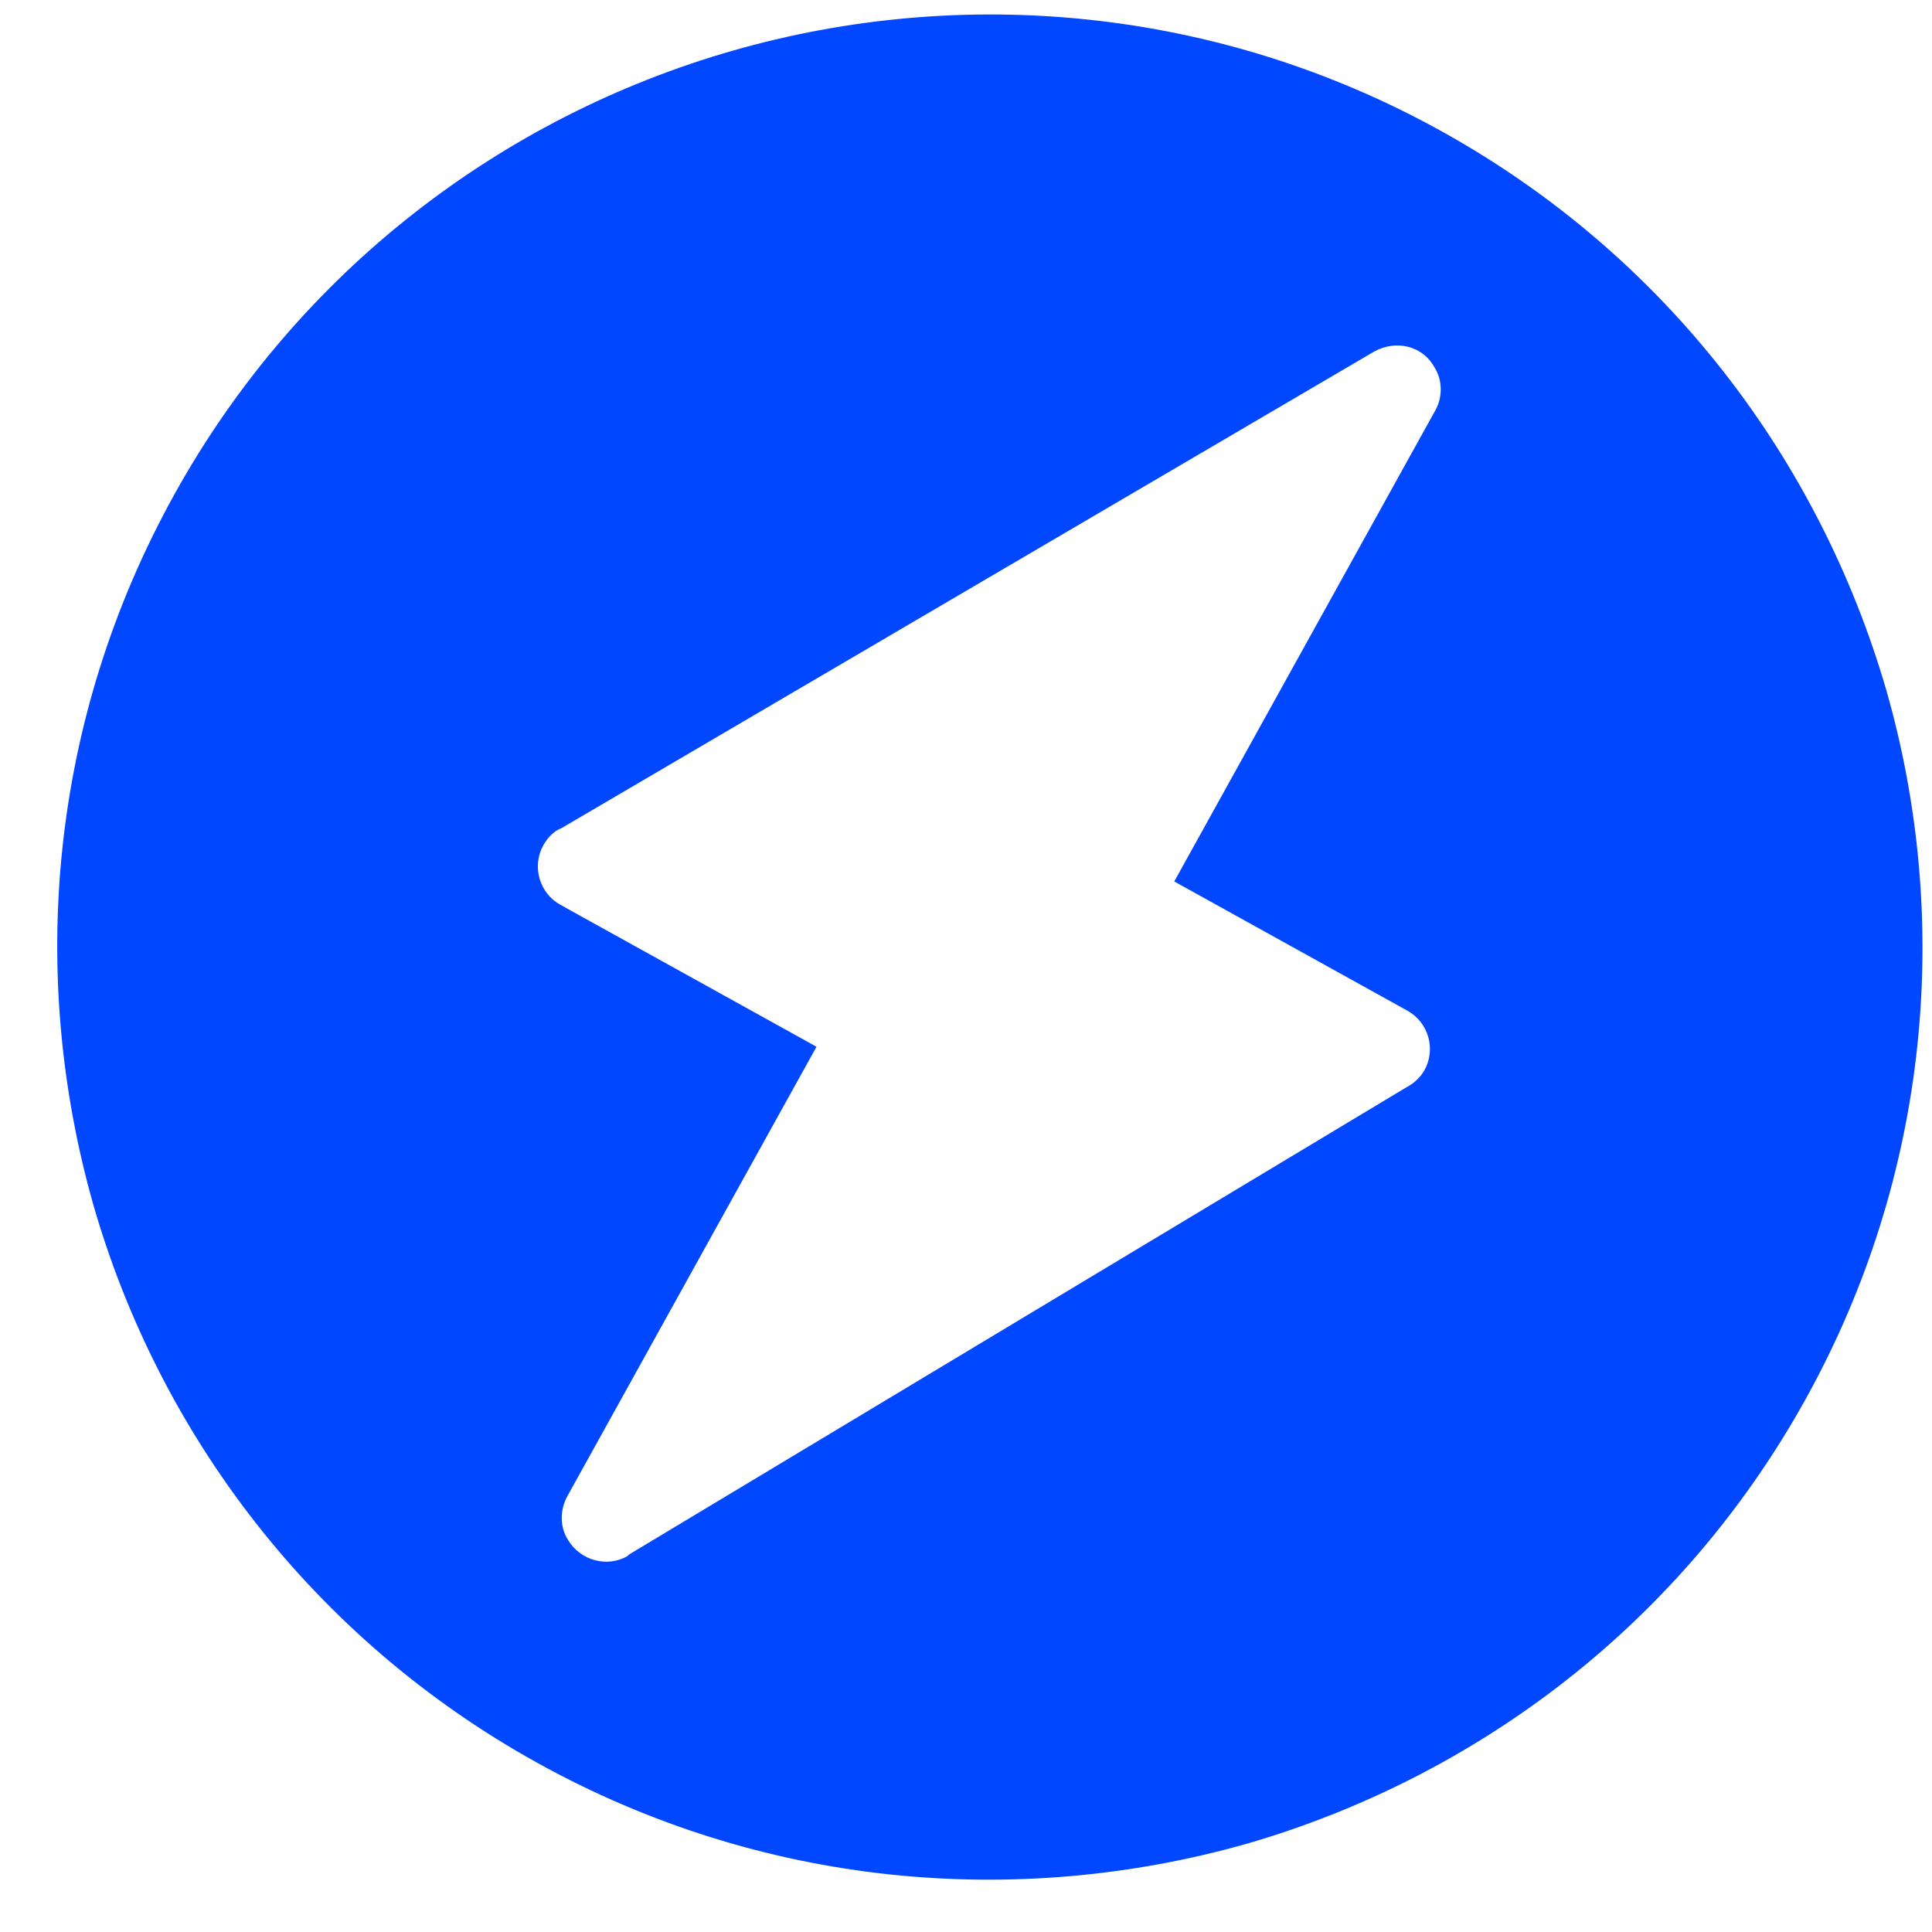 <svg width="29" height="29" viewBox="0 0 29 29" fill="none" xmlns="http://www.w3.org/2000/svg">
<g clip-path="url(#clip0_543_383)">
<path fill-rule="evenodd" clip-rule="evenodd" d="M8.431 12.429L20.63 5.275C20.953 5.098 21.353 5.188 21.53 5.511C21.661 5.715 21.65 5.972 21.546 6.158L21.538 6.172L17.626 13.231L21.126 15.171C21.442 15.346 21.557 15.748 21.382 16.063C21.319 16.178 21.212 16.269 21.107 16.323L9.435 23.338L9.427 23.352C9.118 23.537 8.712 23.425 8.527 23.116C8.396 22.912 8.407 22.655 8.518 22.455L12.256 15.712L8.411 13.581C8.096 13.406 7.98 13.004 8.155 12.689C8.219 12.574 8.311 12.475 8.431 12.429ZM27.105 20.998C28.974 17.627 29.298 13.793 28.314 10.359C27.314 6.917 25.022 3.846 21.636 1.969C18.265 0.101 14.431 -0.224 10.997 0.761C7.563 1.745 4.484 4.052 2.616 7.424C0.739 10.809 0.422 14.629 1.399 18.077C2.384 21.511 4.69 24.59 8.062 26.459C11.447 28.335 15.267 28.652 18.715 27.675C22.157 26.676 25.228 24.384 27.105 20.998Z" fill="#0047FF"/>
</g>
<defs>
<clipPath id="clip0_543_383">
<rect width="28" height="28" fill="white" transform="translate(0.856 0.218)"/>
</clipPath>
</defs>
</svg>
